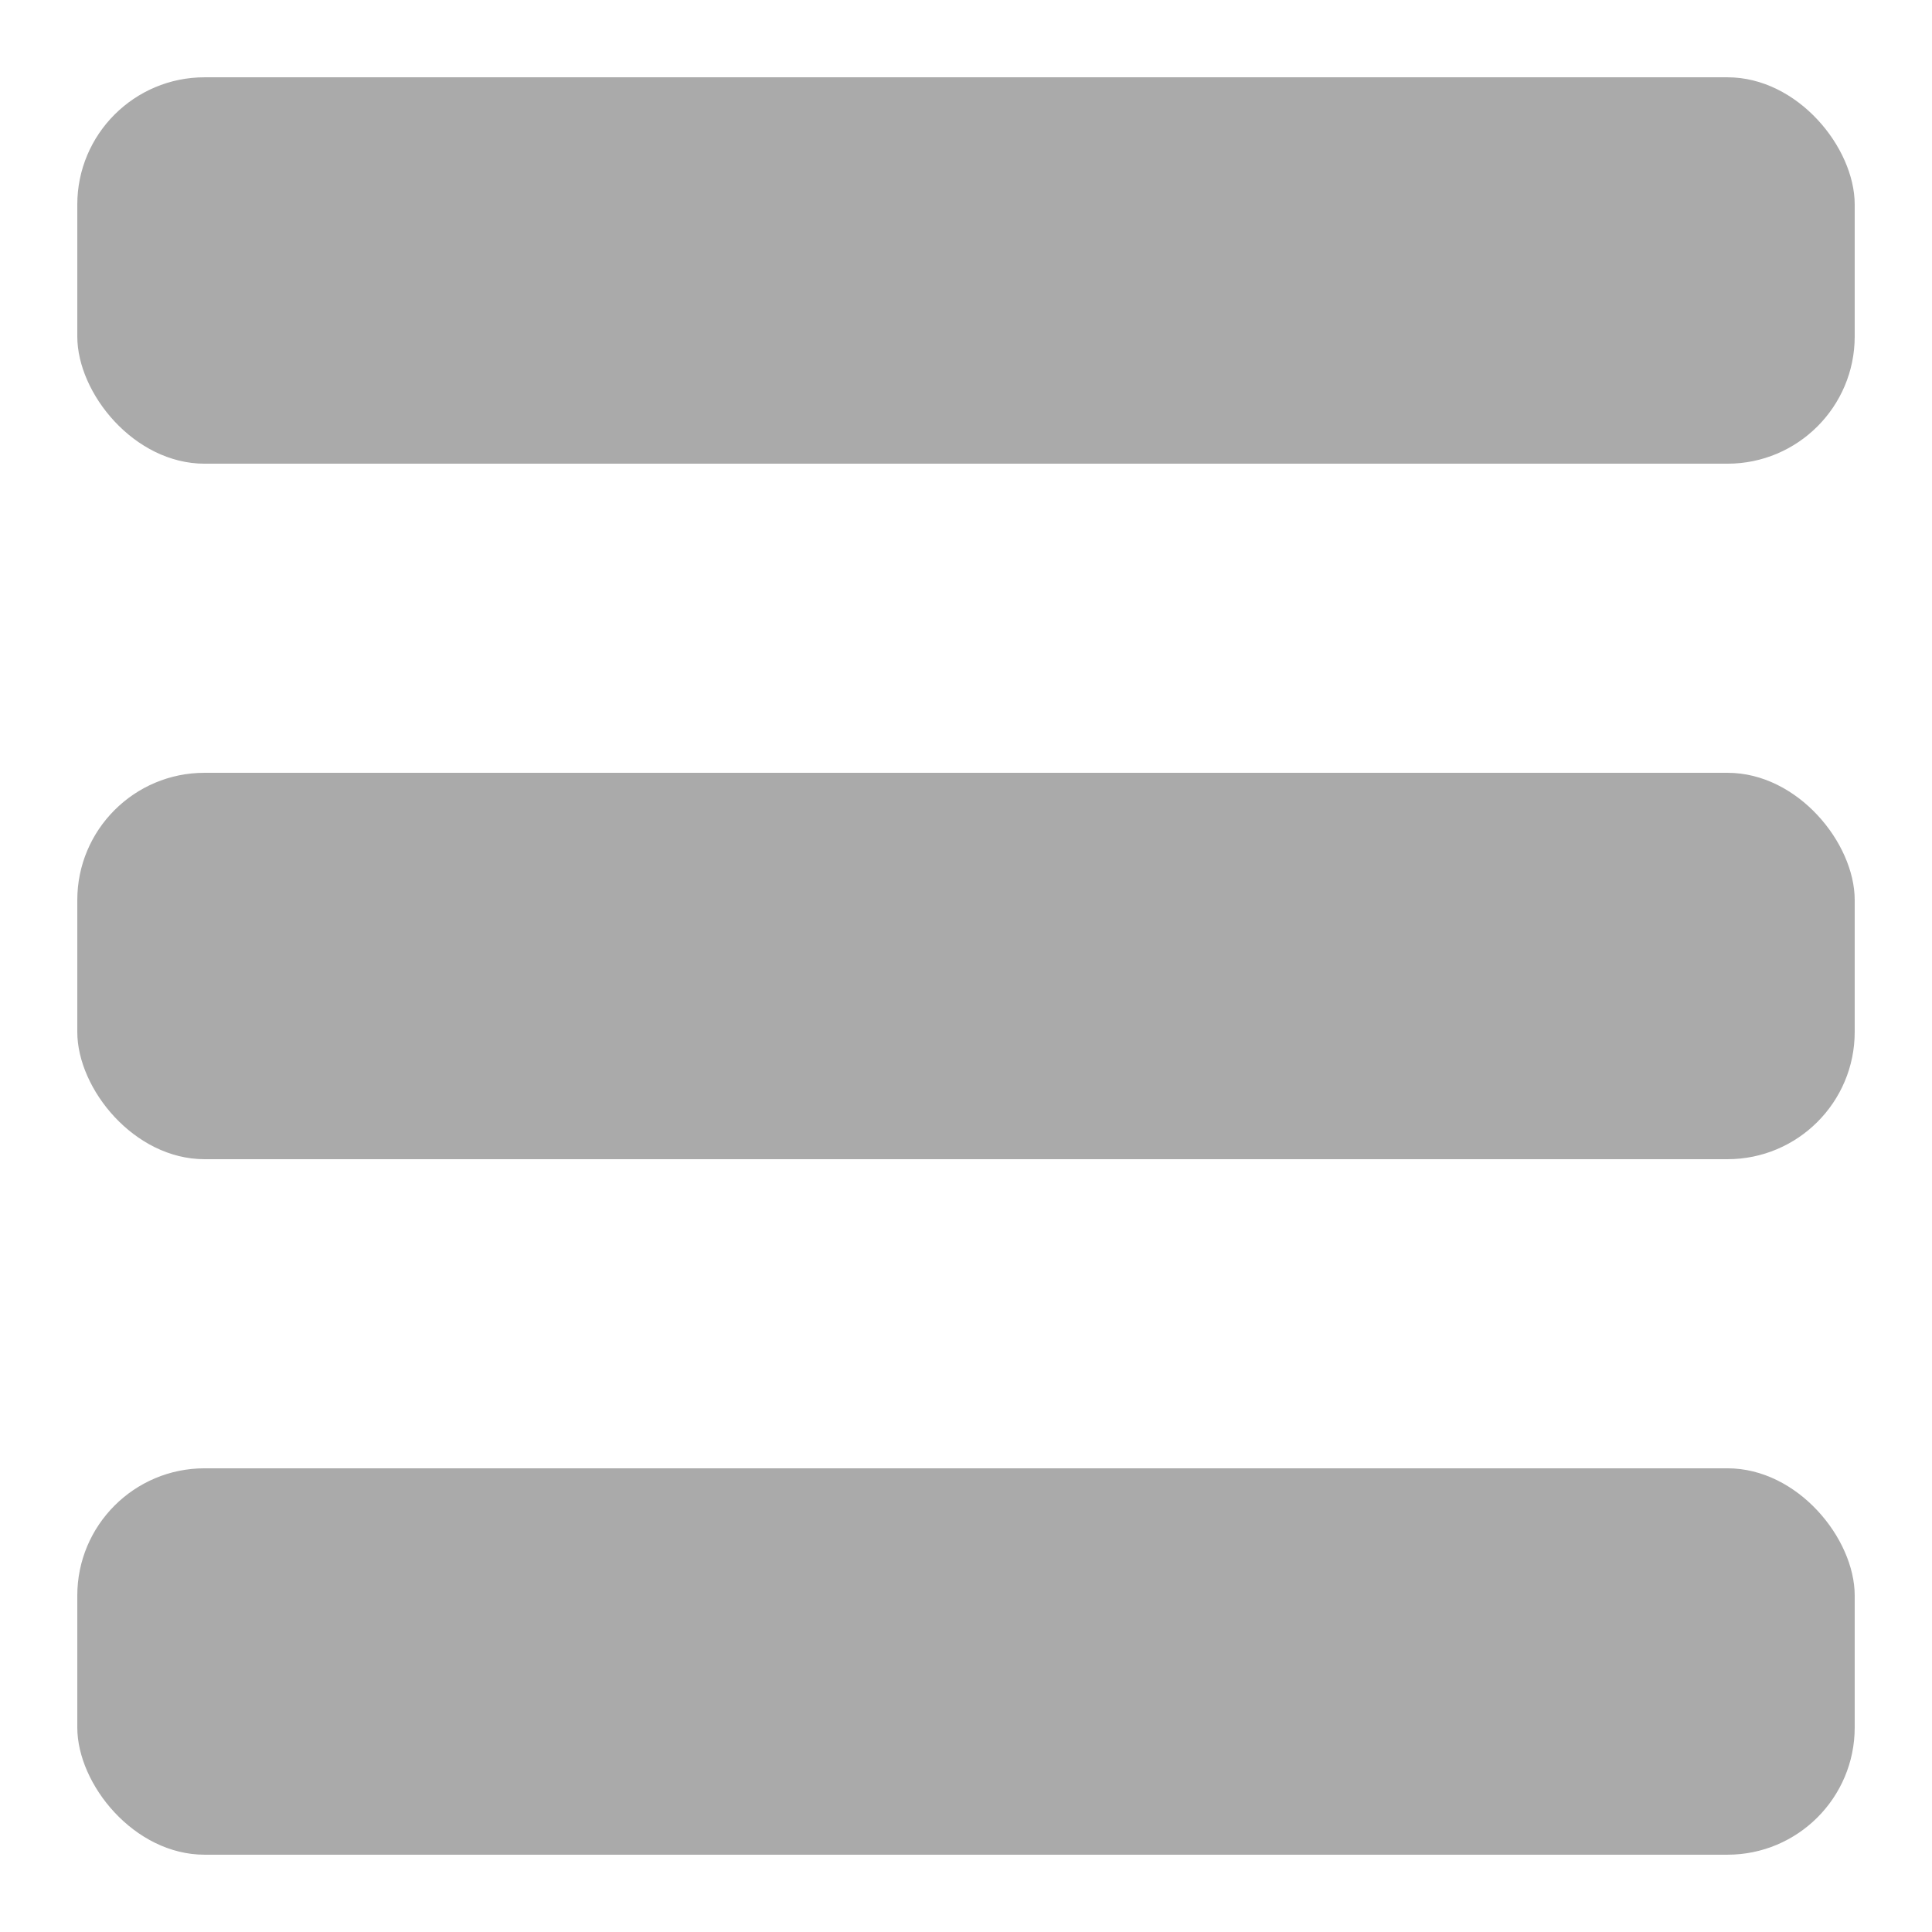 <?xml version="1.0" encoding="UTF-8"?>
<svg xmlns="http://www.w3.org/2000/svg" width="26.667" height="26.667" viewBox="0 0 25.02 25.02">
	<rect width="23.018" height="5.004" x="1.001" y="19.015" fill="#aaa" stroke="none" ry="1.648"/>
	<rect width="23.018" height="5.004" x="1.001" y="10.008" fill="#aaa" stroke="none" ry="1.648"/>
	<rect width="23.018" height="5.004" x="1.001" y="1.001" fill="#aaa" stroke="none" ry="1.648"/>
</svg>
